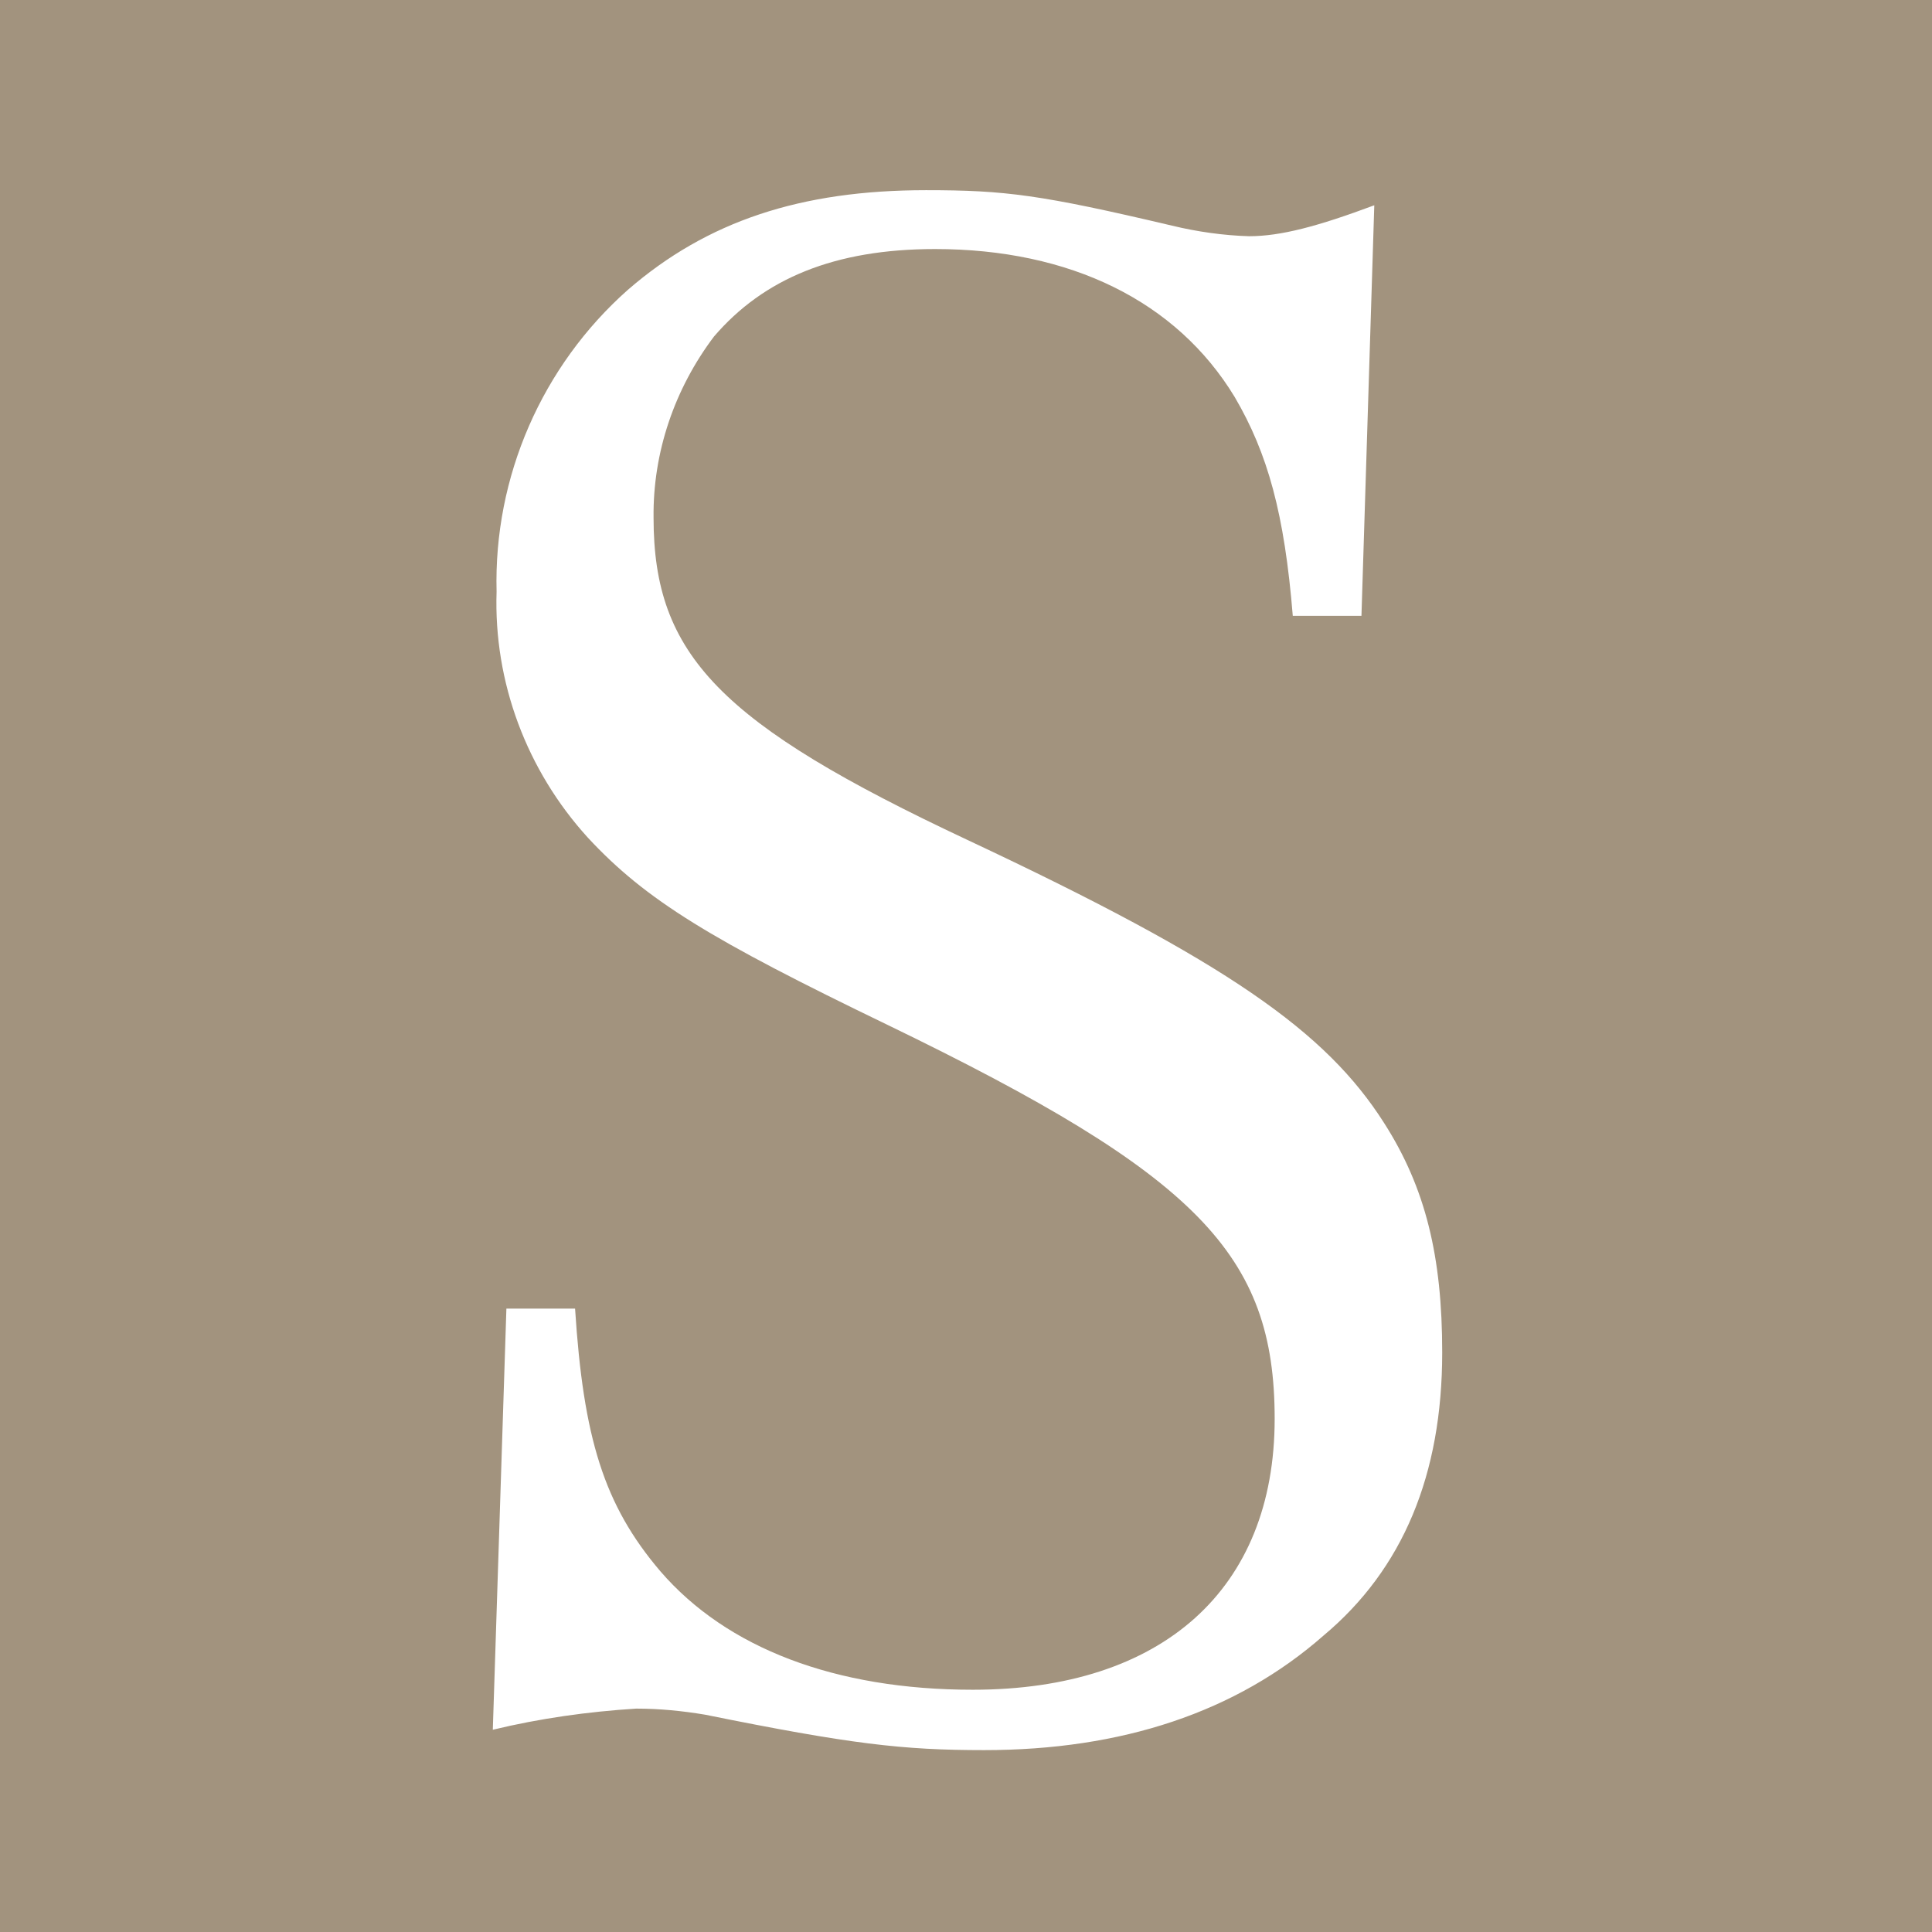 <?xml version="1.0" encoding="UTF-8"?>
<!-- Generator: Adobe Illustrator 27.9.0, SVG Export Plug-In . SVG Version: 6.00 Build 0)  -->
<svg xmlns="http://www.w3.org/2000/svg" xmlns:xlink="http://www.w3.org/1999/xlink" version="1.1" id="レイヤー_1" x="0px" y="0px" viewBox="0 0 256 256" style="enable-background:new 0 0 256 256;" xml:space="preserve">
<style type="text/css">
	.st0{fill:#A2937E;}
	.st1{fill:#FFFFFF;}
</style>
<rect class="st0" width="256" height="256"></rect>
<path id="パス_4529" class="st1" d="M65.3,229.2c6.2-1.5,12.6-2.4,19-2.8c3.1,0,6.1,0.3,9.1,0.8c19.3,3.9,26.2,4.7,37,4.7  c18.2,0,33.4-5,45-15.2c10.5-8.8,15.7-21.3,15.7-37.5c0-12.7-2.2-21.8-7.7-30.4c-7.7-12.1-20.7-21.3-55.2-37.5  C95.4,95.9,86.6,86.8,86.6,68.6c-0.1-8.7,2.8-17.1,8-24c6.6-7.7,16-11.6,29.3-11.6c17.9,0,32,6.9,39.7,19.6c4.4,7.5,6.6,15.5,7.7,29  h9.1l1.7-54.4c-7.5,2.8-12.4,4.1-16.6,4.1c-3.4-0.1-6.9-0.6-10.2-1.4c-17.4-4.1-22.1-4.7-32.6-4.7c-16.6,0-29,4.1-39.5,13.2  c-11.4,10.1-17.8,24.8-17.4,40c-0.4,12,4,23.7,12.1,32.6c7.7,8.3,16.3,13.5,39.7,24.8c41.1,19.9,51.3,30.4,51.3,52.2  c0,22.6-14.9,35.9-40,35.9c-18.2,0-32.6-5.5-41.4-15.7c-7.5-8.8-10.2-17.7-11.3-34.8h-9.1L65.3,229.2z"></path>
</svg>
